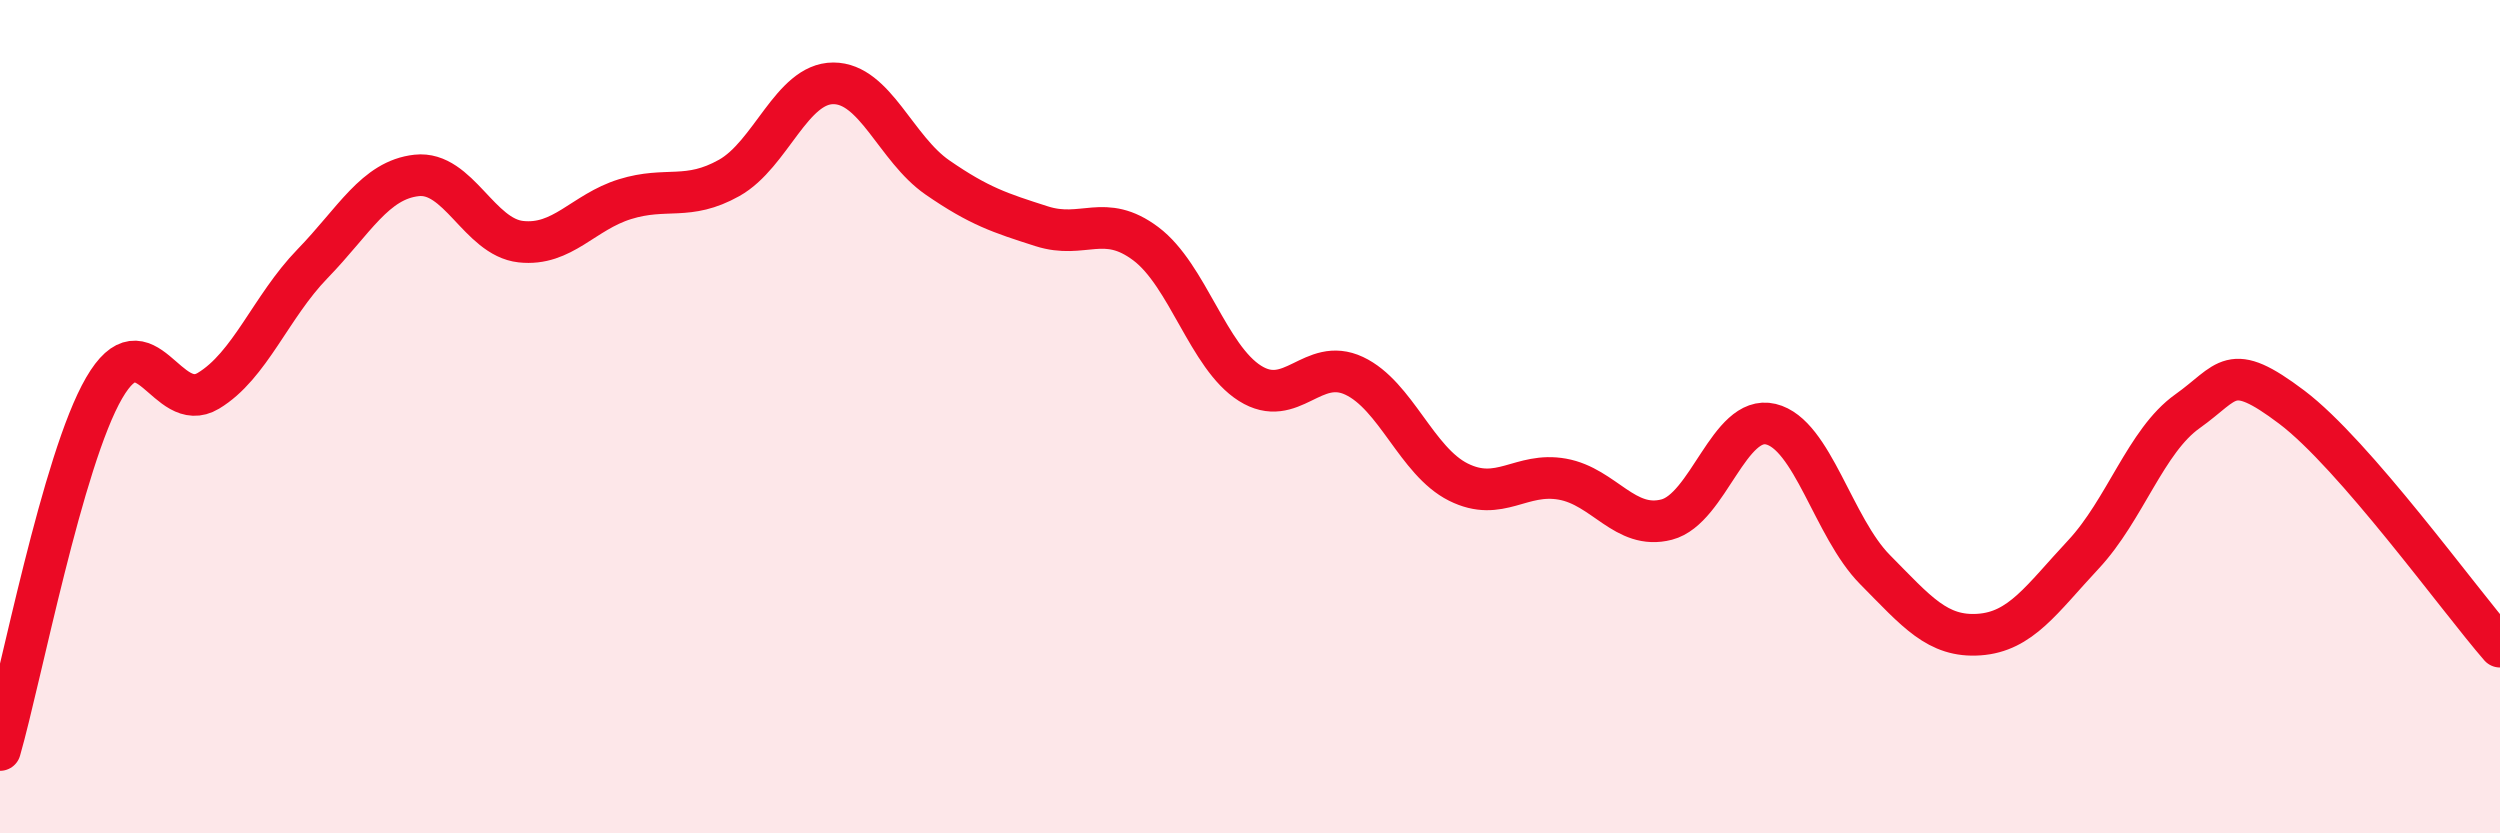
    <svg width="60" height="20" viewBox="0 0 60 20" xmlns="http://www.w3.org/2000/svg">
      <path
        d="M 0,18 C 0.5,16.26 1.5,11.03 2.5,9.31 C 3.5,7.59 4,9.98 5,9.38 C 6,8.78 6.5,7.36 7.5,6.33 C 8.5,5.3 9,4.32 10,4.21 C 11,4.1 11.5,5.69 12.5,5.8 C 13.5,5.91 14,5.09 15,4.78 C 16,4.47 16.5,4.83 17.5,4.27 C 18.5,3.71 19,2 20,2 C 21,2 21.5,3.57 22.5,4.26 C 23.5,4.95 24,5.11 25,5.43 C 26,5.75 26.5,5.1 27.5,5.85 C 28.5,6.6 29,8.57 30,9.2 C 31,9.83 31.5,8.55 32.5,9.02 C 33.5,9.49 34,11.07 35,11.57 C 36,12.07 36.5,11.32 37.5,11.5 C 38.5,11.68 39,12.73 40,12.47 C 41,12.21 41.5,9.94 42.5,10.18 C 43.5,10.42 44,12.66 45,13.67 C 46,14.68 46.5,15.3 47.5,15.23 C 48.5,15.16 49,14.38 50,13.31 C 51,12.24 51.5,10.58 52.5,9.87 C 53.5,9.16 53.5,8.64 55,9.77 C 56.5,10.9 59,14.37 60,15.52L60 20L0 20Z"
        fill="#EB0A25"
        opacity="0.1"
        stroke-linecap="round"
        stroke-linejoin="round"
      />
      <path
        d="M 0,18 C 0.5,16.26 1.5,11.03 2.5,9.31 C 3.5,7.59 4,9.98 5,9.38 C 6,8.78 6.5,7.36 7.5,6.33 C 8.5,5.3 9,4.32 10,4.21 C 11,4.1 11.5,5.69 12.5,5.8 C 13.5,5.91 14,5.09 15,4.78 C 16,4.47 16.5,4.83 17.5,4.27 C 18.5,3.71 19,2 20,2 C 21,2 21.5,3.57 22.5,4.26 C 23.5,4.95 24,5.11 25,5.43 C 26,5.75 26.5,5.1 27.5,5.85 C 28.5,6.6 29,8.57 30,9.2 C 31,9.83 31.5,8.55 32.5,9.02 C 33.5,9.49 34,11.07 35,11.57 C 36,12.07 36.5,11.32 37.5,11.5 C 38.5,11.68 39,12.73 40,12.47 C 41,12.21 41.5,9.94 42.5,10.18 C 43.5,10.42 44,12.66 45,13.67 C 46,14.68 46.5,15.3 47.5,15.23 C 48.5,15.16 49,14.38 50,13.31 C 51,12.24 51.5,10.58 52.5,9.87 C 53.5,9.16 53.5,8.64 55,9.77 C 56.5,10.9 59,14.37 60,15.52"
        stroke="#EB0A25"
        stroke-width="1"
        fill="none"
        stroke-linecap="round"
        stroke-linejoin="round"
      />
    </svg>
  